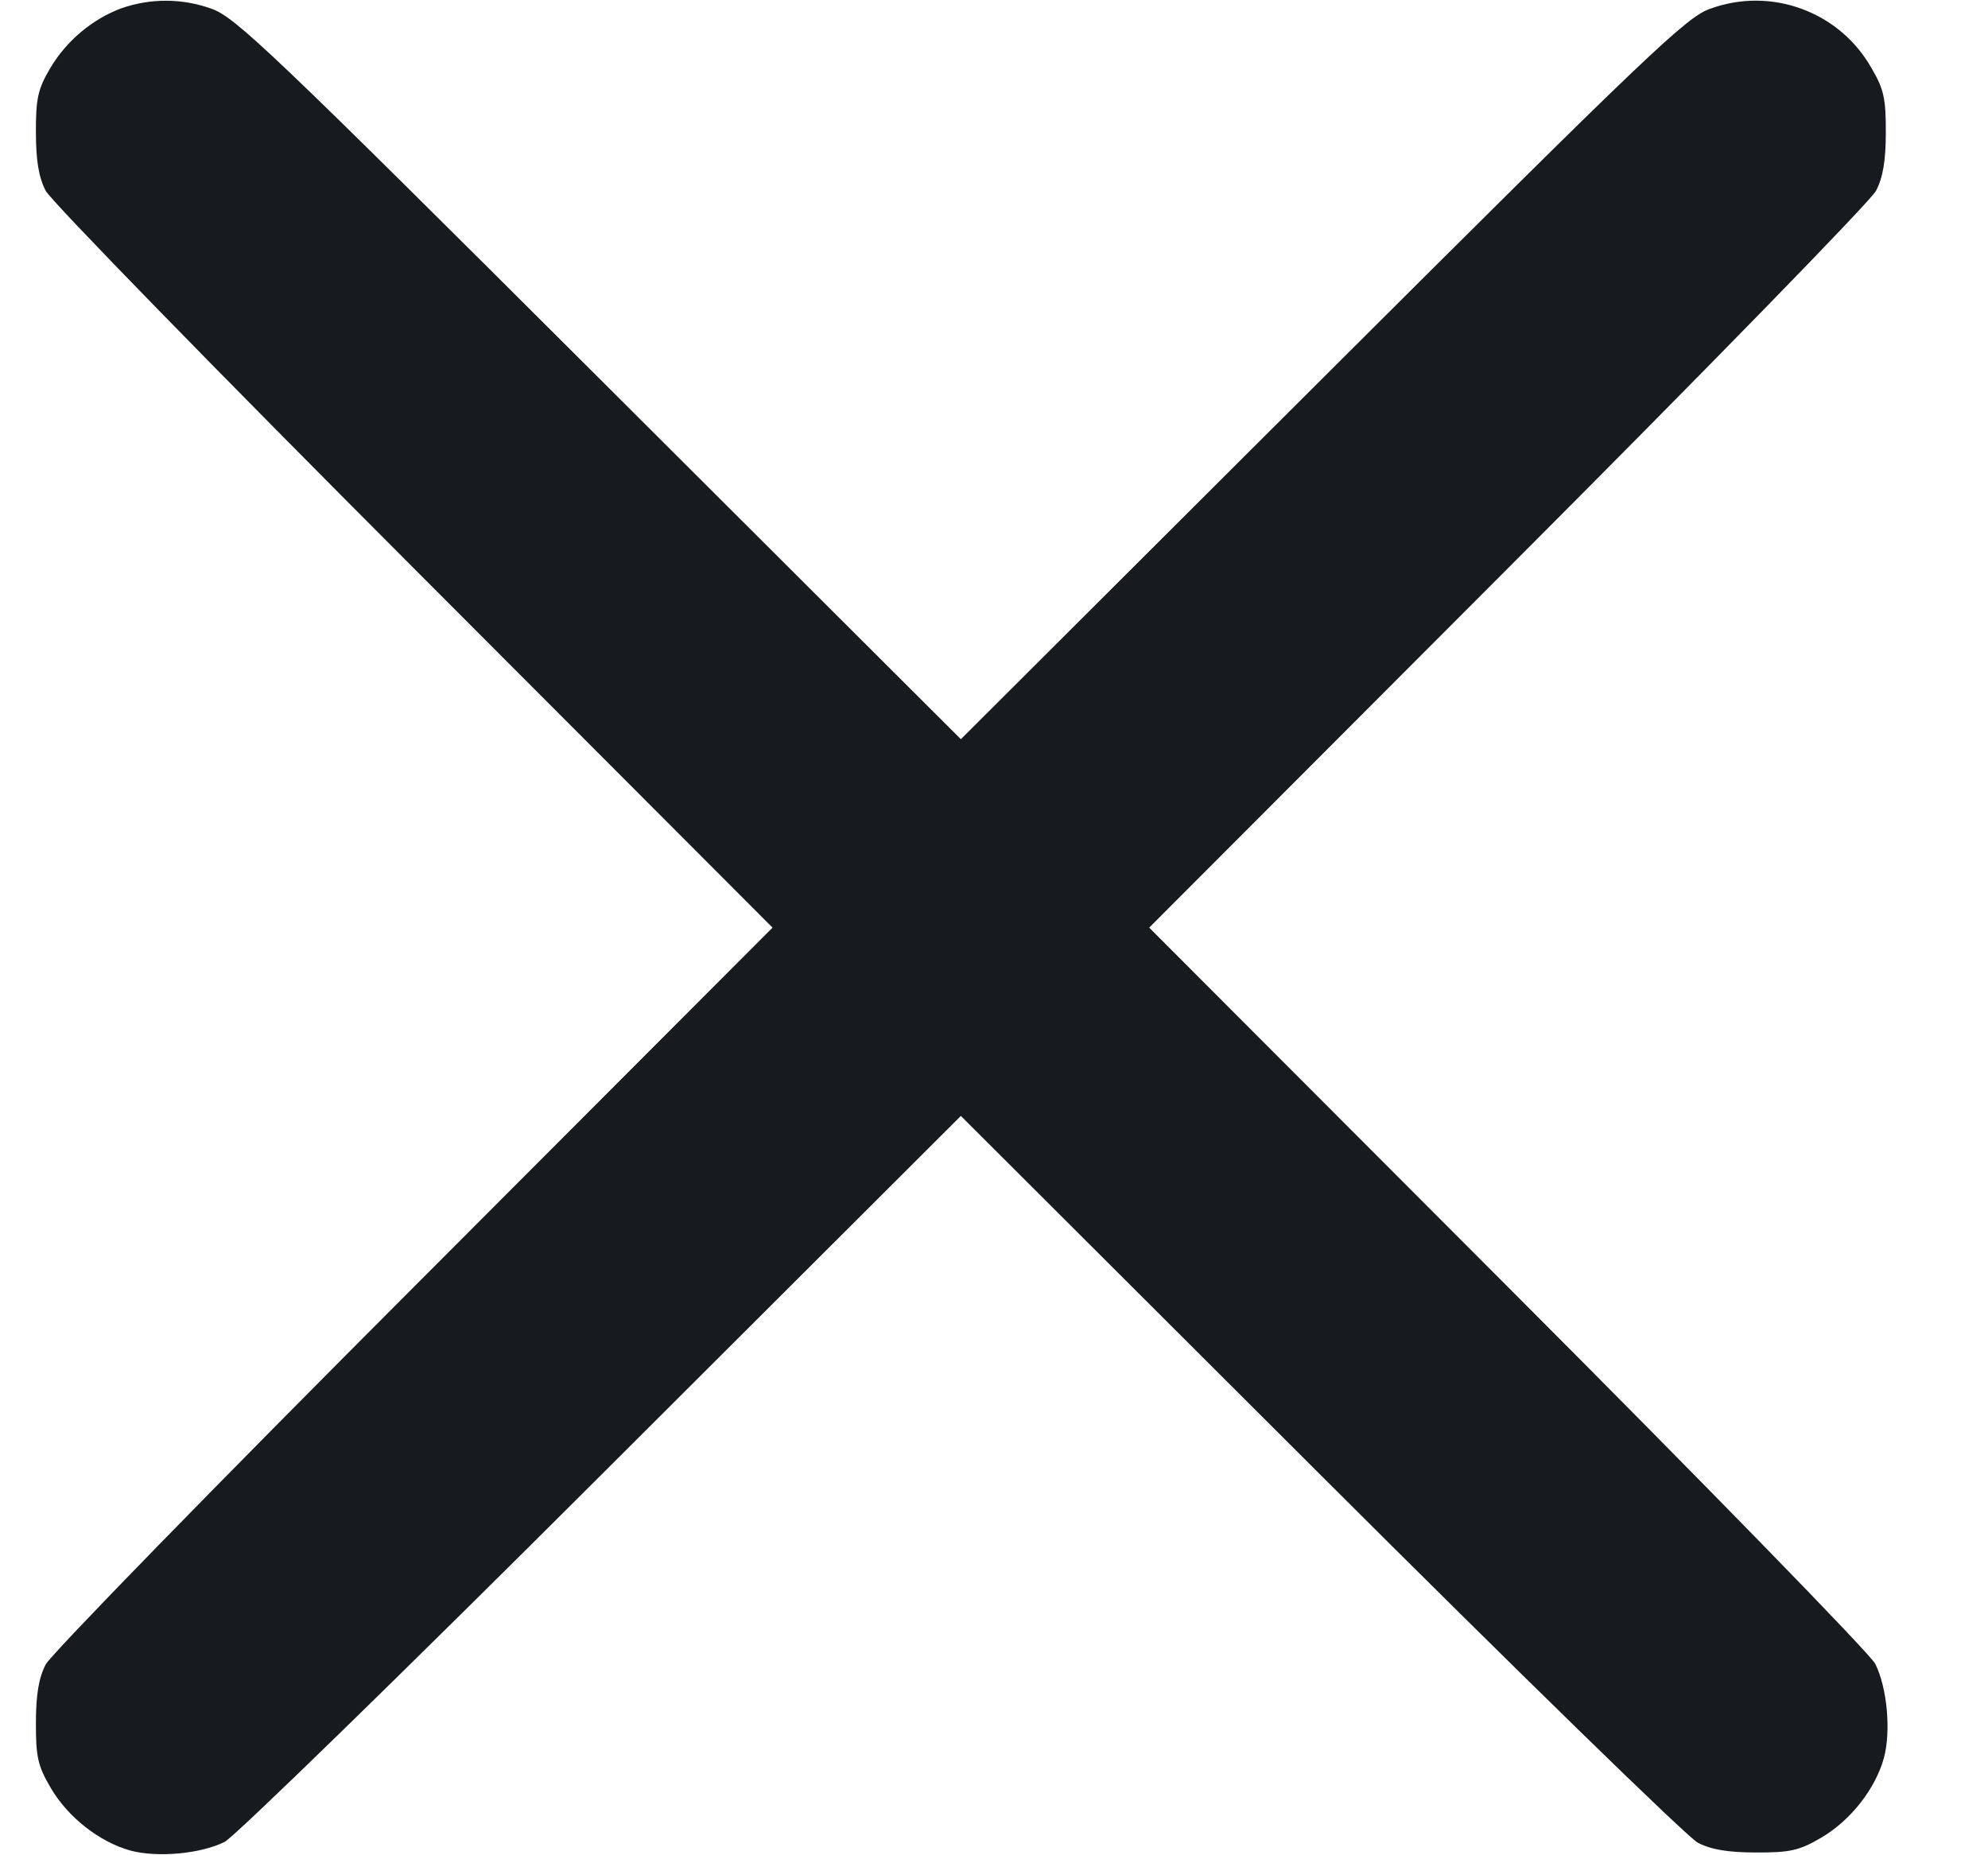 <svg width="15" height="14" viewBox="0 0 15 14" fill="none" xmlns="http://www.w3.org/2000/svg">
<path fill-rule="evenodd" clip-rule="evenodd" d="M0.92 0.061C0.698 0.142 0.5 0.309 0.378 0.516C0.286 0.672 0.27 0.745 0.271 1C0.271 1.212 0.293 1.341 0.345 1.44C0.385 1.517 1.636 2.8 3.124 4.29L5.829 7L3.124 9.71C1.636 11.2 0.385 12.483 0.345 12.56C0.293 12.659 0.271 12.788 0.271 13C0.27 13.258 0.286 13.327 0.383 13.492C0.513 13.714 0.752 13.901 0.986 13.965C1.188 14.019 1.516 13.989 1.695 13.899C1.769 13.862 3.05 12.614 4.54 11.126L7.25 8.421L9.96 11.126C11.45 12.614 12.733 13.865 12.81 13.905C12.909 13.957 13.038 13.979 13.25 13.979C13.508 13.98 13.577 13.964 13.742 13.867C13.964 13.737 14.151 13.498 14.215 13.264C14.269 13.062 14.239 12.734 14.149 12.555C14.112 12.481 12.864 11.2 11.376 9.71L8.671 7L11.376 4.29C12.864 2.8 14.115 1.517 14.155 1.44C14.207 1.341 14.229 1.212 14.229 1C14.23 0.745 14.214 0.672 14.122 0.516C14.006 0.309 13.82 0.15 13.597 0.068C13.375 -0.015 13.13 -0.016 12.907 0.065C12.728 0.125 12.46 0.38 9.98 2.854L7.25 5.578L4.52 2.854C2.04 0.38 1.772 0.125 1.593 0.065C1.376 -0.013 1.138 -0.014 0.92 0.061Z" fill="#171A1F"/>
</svg>
